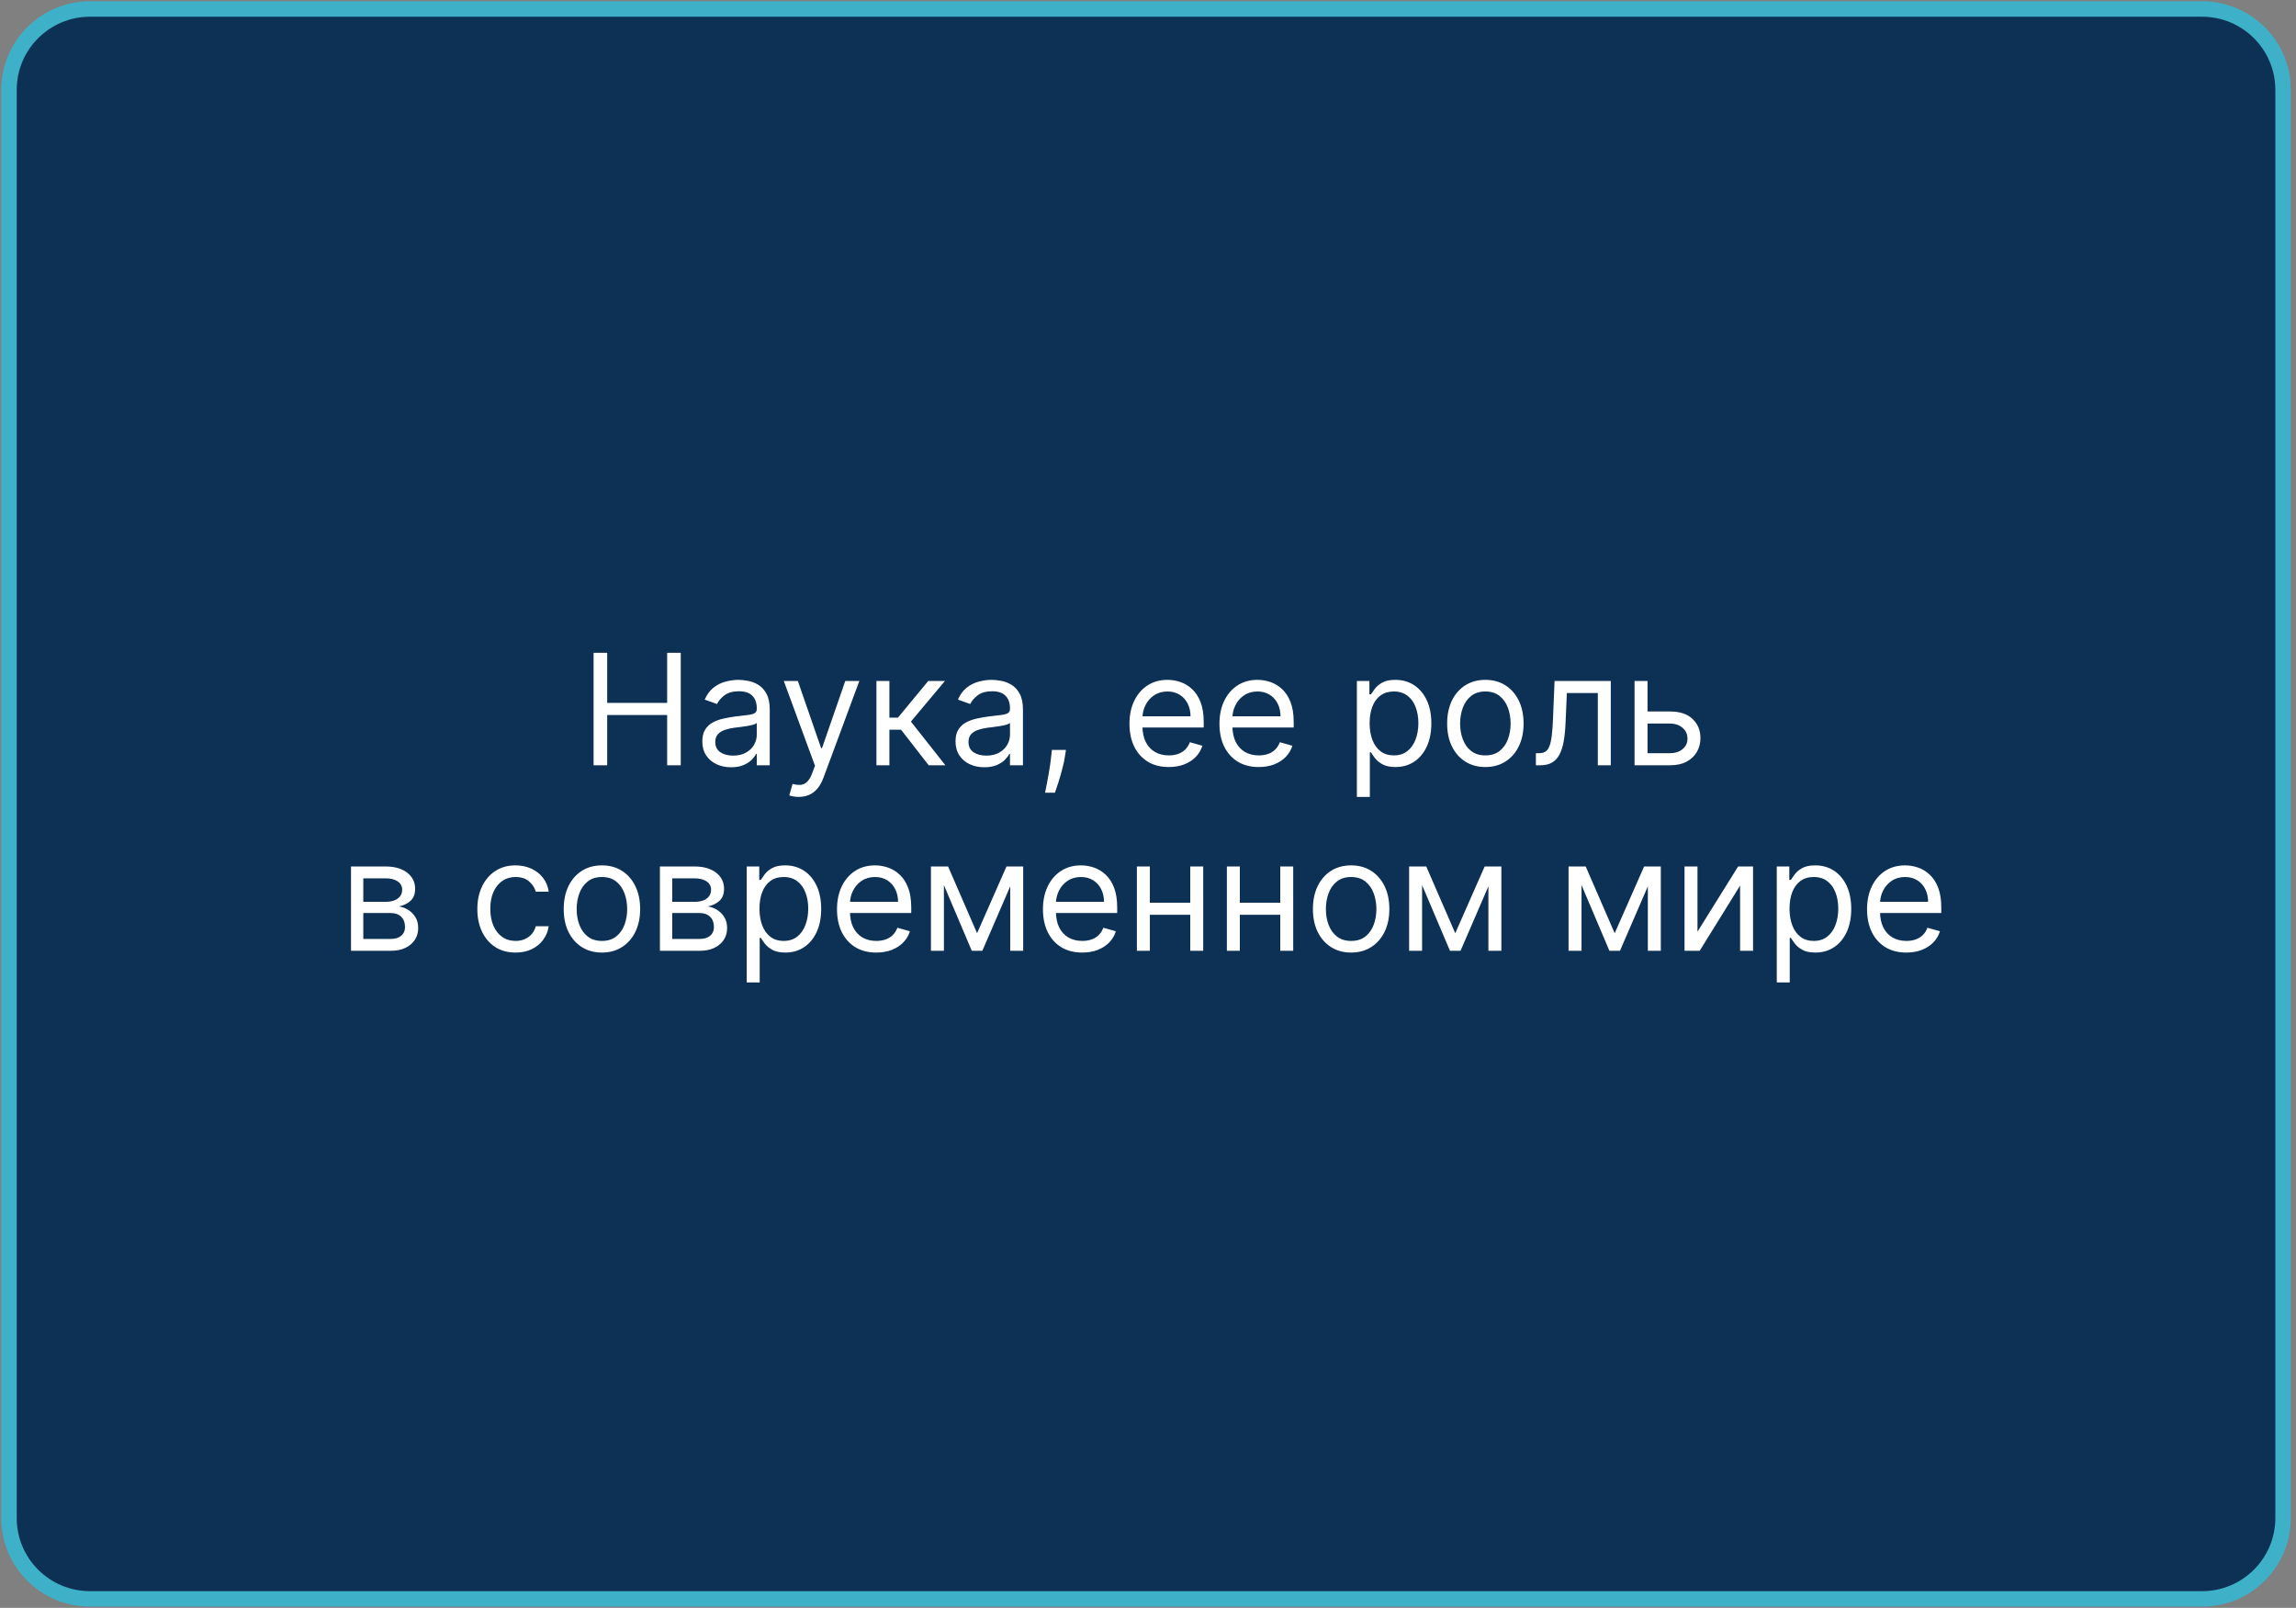 <?xml version="1.0" encoding="UTF-8"?> <svg xmlns="http://www.w3.org/2000/svg" width="297" height="208" viewBox="0 0 297 208" fill="none"><rect x="0" y="0" width="297" height="208" fill="#808080" stroke="none"/><g clip-path="url(#clip0_4264_37)"><path d="M284.844 1.164H11.646C5.857 1.164 1.164 5.846 1.164 11.622V196.382C1.164 202.158 5.857 206.84 11.646 206.84H284.844C290.634 206.84 295.327 202.158 295.327 196.382V11.622C295.327 5.846 290.634 1.164 284.844 1.164Z" fill="#0D3155" stroke="#3EB1C8" stroke-width="2"></path><path d="M76.783 99V84.454H78.544V90.932H86.3V84.454H88.061V99H86.3V92.494H78.544V99H76.783ZM94.57 99.256C93.879 99.256 93.252 99.126 92.688 98.865C92.125 98.6 91.677 98.219 91.346 97.722C91.015 97.22 90.849 96.614 90.849 95.903C90.849 95.278 90.972 94.772 91.218 94.383C91.464 93.99 91.793 93.683 92.205 93.46C92.617 93.238 93.072 93.072 93.569 92.963C94.071 92.849 94.575 92.76 95.082 92.693C95.745 92.608 96.282 92.544 96.694 92.501C97.111 92.454 97.414 92.376 97.603 92.267C97.797 92.158 97.894 91.969 97.894 91.699V91.642C97.894 90.941 97.703 90.397 97.319 90.008C96.94 89.62 96.365 89.426 95.593 89.426C94.793 89.426 94.166 89.601 93.711 89.952C93.257 90.302 92.937 90.676 92.752 91.074L91.161 90.506C91.445 89.843 91.824 89.327 92.298 88.957C92.776 88.583 93.297 88.323 93.86 88.176C94.428 88.025 94.987 87.949 95.536 87.949C95.887 87.949 96.289 87.992 96.744 88.077C97.203 88.157 97.646 88.325 98.072 88.581C98.503 88.837 98.86 89.222 99.144 89.739C99.428 90.255 99.57 90.946 99.57 91.812V99H97.894V97.523H97.809C97.695 97.76 97.506 98.013 97.241 98.283C96.976 98.553 96.623 98.782 96.183 98.972C95.742 99.161 95.205 99.256 94.57 99.256ZM94.826 97.75C95.489 97.75 96.048 97.62 96.502 97.359C96.962 97.099 97.307 96.763 97.539 96.351C97.776 95.939 97.894 95.506 97.894 95.051V93.517C97.823 93.602 97.667 93.68 97.426 93.751C97.189 93.818 96.914 93.877 96.602 93.929C96.294 93.976 95.993 94.019 95.7 94.057C95.411 94.09 95.177 94.118 94.997 94.142C94.561 94.199 94.154 94.291 93.775 94.419C93.401 94.542 93.098 94.729 92.866 94.98C92.639 95.226 92.525 95.562 92.525 95.989C92.525 96.571 92.74 97.011 93.171 97.31C93.607 97.603 94.159 97.75 94.826 97.75ZM103.319 103.091C103.035 103.091 102.781 103.067 102.559 103.02C102.336 102.977 102.182 102.935 102.097 102.892L102.523 101.415C102.93 101.519 103.29 101.557 103.603 101.528C103.915 101.5 104.192 101.36 104.434 101.109C104.68 100.863 104.905 100.463 105.108 99.909L105.421 99.057L101.387 88.091H103.205L106.216 96.784H106.33L109.341 88.091H111.16L106.529 100.591C106.321 101.154 106.063 101.621 105.755 101.99C105.447 102.364 105.09 102.641 104.682 102.821C104.28 103.001 103.825 103.091 103.319 103.091ZM113.372 99V88.091H115.048V92.835H116.156L120.077 88.091H122.236L117.832 93.347L122.292 99H120.133L116.554 94.398H115.048V99H113.372ZM127.324 99.256C126.633 99.256 126.006 99.126 125.442 98.865C124.879 98.6 124.431 98.219 124.1 97.722C123.769 97.22 123.603 96.614 123.603 95.903C123.603 95.278 123.726 94.772 123.972 94.383C124.218 93.99 124.547 93.683 124.959 93.46C125.371 93.238 125.826 93.072 126.323 92.963C126.825 92.849 127.329 92.76 127.836 92.693C128.499 92.608 129.036 92.544 129.448 92.501C129.865 92.454 130.168 92.376 130.357 92.267C130.551 92.158 130.648 91.969 130.648 91.699V91.642C130.648 90.941 130.456 90.397 130.073 90.008C129.694 89.62 129.119 89.426 128.347 89.426C127.547 89.426 126.92 89.601 126.465 89.952C126.01 90.302 125.691 90.676 125.506 91.074L123.915 90.506C124.199 89.843 124.578 89.327 125.052 88.957C125.53 88.583 126.051 88.323 126.614 88.176C127.182 88.025 127.741 87.949 128.29 87.949C128.641 87.949 129.043 87.992 129.498 88.077C129.957 88.157 130.4 88.325 130.826 88.581C131.257 88.837 131.614 89.222 131.898 89.739C132.182 90.255 132.324 90.946 132.324 91.812V99H130.648V97.523H130.563C130.449 97.76 130.26 98.013 129.995 98.283C129.73 98.553 129.377 98.782 128.937 98.972C128.496 99.161 127.959 99.256 127.324 99.256ZM127.58 97.75C128.243 97.75 128.802 97.62 129.256 97.359C129.715 97.099 130.061 96.763 130.293 96.351C130.53 95.939 130.648 95.506 130.648 95.051V93.517C130.577 93.602 130.421 93.68 130.18 93.751C129.943 93.818 129.668 93.877 129.356 93.929C129.048 93.976 128.747 94.019 128.454 94.057C128.165 94.09 127.93 94.118 127.751 94.142C127.315 94.199 126.908 94.291 126.529 94.419C126.155 94.542 125.852 94.729 125.62 94.98C125.393 95.226 125.279 95.562 125.279 95.989C125.279 96.571 125.494 97.011 125.925 97.31C126.361 97.603 126.912 97.75 127.58 97.75ZM137.884 97.011L137.77 97.778C137.69 98.318 137.566 98.896 137.401 99.511C137.24 100.127 137.072 100.707 136.896 101.251C136.721 101.796 136.577 102.229 136.463 102.551H135.185C135.246 102.248 135.327 101.848 135.426 101.351C135.526 100.854 135.625 100.297 135.725 99.682C135.829 99.071 135.914 98.446 135.98 97.807L136.066 97.011H137.884ZM151.188 99.227C150.137 99.227 149.23 98.995 148.468 98.531C147.71 98.062 147.126 97.409 146.714 96.571C146.306 95.728 146.103 94.748 146.103 93.631C146.103 92.513 146.306 91.528 146.714 90.676C147.126 89.819 147.698 89.151 148.432 88.673C149.171 88.19 150.033 87.949 151.018 87.949C151.586 87.949 152.147 88.044 152.701 88.233C153.255 88.422 153.759 88.73 154.214 89.156C154.668 89.578 155.03 90.136 155.3 90.832C155.57 91.528 155.705 92.385 155.705 93.403V94.114H147.296V92.665H154.001C154.001 92.049 153.877 91.5 153.631 91.017C153.39 90.534 153.044 90.153 152.594 89.874C152.149 89.594 151.624 89.454 151.018 89.454C150.35 89.454 149.772 89.62 149.285 89.952C148.802 90.278 148.43 90.704 148.17 91.23C147.909 91.756 147.779 92.319 147.779 92.921V93.886C147.779 94.71 147.921 95.409 148.205 95.981C148.494 96.55 148.894 96.983 149.405 97.281C149.917 97.575 150.511 97.722 151.188 97.722C151.628 97.722 152.026 97.66 152.381 97.537C152.741 97.409 153.051 97.22 153.312 96.969C153.572 96.713 153.773 96.396 153.915 96.017L155.535 96.472C155.364 97.021 155.078 97.504 154.675 97.921C154.273 98.332 153.776 98.654 153.184 98.886C152.592 99.114 151.927 99.227 151.188 99.227ZM162.829 99.227C161.778 99.227 160.871 98.995 160.108 98.531C159.351 98.062 158.766 97.409 158.354 96.571C157.947 95.728 157.743 94.748 157.743 93.631C157.743 92.513 157.947 91.528 158.354 90.676C158.766 89.819 159.339 89.151 160.073 88.673C160.812 88.19 161.673 87.949 162.658 87.949C163.226 87.949 163.787 88.044 164.341 88.233C164.895 88.422 165.4 88.73 165.854 89.156C166.309 89.578 166.671 90.136 166.941 90.832C167.211 91.528 167.346 92.385 167.346 93.403V94.114H158.937V92.665H165.641C165.641 92.049 165.518 91.5 165.272 91.017C165.03 90.534 164.685 90.153 164.235 89.874C163.79 89.594 163.264 89.454 162.658 89.454C161.991 89.454 161.413 89.62 160.925 89.952C160.442 90.278 160.071 90.704 159.81 91.23C159.55 91.756 159.42 92.319 159.42 92.921V93.886C159.42 94.71 159.562 95.409 159.846 95.981C160.135 96.55 160.535 96.983 161.046 97.281C161.557 97.575 162.152 97.722 162.829 97.722C163.269 97.722 163.667 97.66 164.022 97.537C164.382 97.409 164.692 97.22 164.952 96.969C165.213 96.713 165.414 96.396 165.556 96.017L167.175 96.472C167.005 97.021 166.718 97.504 166.316 97.921C165.913 98.332 165.416 98.654 164.824 98.886C164.233 99.114 163.567 99.227 162.829 99.227ZM175.52 103.091V88.091H177.14V89.824H177.339C177.462 89.635 177.632 89.393 177.85 89.099C178.073 88.801 178.39 88.536 178.802 88.304C179.218 88.067 179.782 87.949 180.492 87.949C181.411 87.949 182.22 88.178 182.921 88.638C183.622 89.097 184.169 89.748 184.562 90.591C184.955 91.434 185.151 92.428 185.151 93.574C185.151 94.729 184.955 95.731 184.562 96.578C184.169 97.421 183.624 98.074 182.928 98.538C182.232 98.998 181.43 99.227 180.52 99.227C179.82 99.227 179.259 99.111 178.837 98.879C178.416 98.642 178.091 98.375 177.864 98.077C177.637 97.774 177.462 97.523 177.339 97.324H177.197V103.091H175.52ZM177.168 93.546C177.168 94.369 177.289 95.096 177.53 95.726C177.772 96.351 178.125 96.841 178.589 97.196C179.053 97.546 179.621 97.722 180.293 97.722C180.994 97.722 181.579 97.537 182.047 97.168C182.521 96.794 182.876 96.292 183.113 95.662C183.354 95.028 183.475 94.322 183.475 93.546C183.475 92.778 183.357 92.087 183.12 91.472C182.888 90.851 182.535 90.361 182.062 90.001C181.593 89.637 181.003 89.454 180.293 89.454C179.611 89.454 179.038 89.627 178.574 89.973C178.11 90.314 177.76 90.792 177.523 91.408C177.287 92.019 177.168 92.731 177.168 93.546ZM192.14 99.227C191.155 99.227 190.291 98.993 189.547 98.524C188.809 98.055 188.231 97.4 187.814 96.557C187.403 95.714 187.197 94.729 187.197 93.602C187.197 92.466 187.403 91.474 187.814 90.626C188.231 89.779 188.809 89.121 189.547 88.652C190.291 88.183 191.155 87.949 192.14 87.949C193.125 87.949 193.986 88.183 194.725 88.652C195.468 89.121 196.046 89.779 196.458 90.626C196.875 91.474 197.083 92.466 197.083 93.602C197.083 94.729 196.875 95.714 196.458 96.557C196.046 97.4 195.468 98.055 194.725 98.524C193.986 98.993 193.125 99.227 192.14 99.227ZM192.14 97.722C192.888 97.722 193.503 97.53 193.986 97.146C194.469 96.763 194.827 96.258 195.059 95.633C195.291 95.008 195.407 94.331 195.407 93.602C195.407 92.873 195.291 92.194 195.059 91.564C194.827 90.934 194.469 90.425 193.986 90.037C193.503 89.649 192.888 89.454 192.14 89.454C191.392 89.454 190.776 89.649 190.293 90.037C189.81 90.425 189.453 90.934 189.221 91.564C188.989 92.194 188.873 92.873 188.873 93.602C188.873 94.331 188.989 95.008 189.221 95.633C189.453 96.258 189.81 96.763 190.293 97.146C190.776 97.53 191.392 97.722 192.14 97.722ZM198.676 99V97.438H199.073C199.4 97.438 199.672 97.374 199.89 97.246C200.108 97.113 200.283 96.883 200.416 96.557C200.553 96.225 200.657 95.766 200.728 95.179C200.804 94.587 200.858 93.834 200.892 92.921L201.09 88.091H208.363V99H206.687V89.653H202.681L202.511 93.546C202.473 94.44 202.392 95.229 202.269 95.91C202.151 96.588 201.969 97.156 201.722 97.615C201.481 98.074 201.159 98.42 200.757 98.652C200.354 98.884 199.85 99 199.244 99H198.676ZM212.887 92.04H216.012C217.291 92.04 218.268 92.364 218.945 93.013C219.623 93.662 219.961 94.483 219.961 95.477C219.961 96.131 219.81 96.725 219.507 97.26C219.204 97.79 218.758 98.214 218.171 98.531C217.584 98.844 216.865 99 216.012 99H211.438V88.091H213.115V97.438H216.012C216.675 97.438 217.22 97.262 217.646 96.912C218.072 96.562 218.285 96.112 218.285 95.562C218.285 94.985 218.072 94.514 217.646 94.149C217.22 93.785 216.675 93.602 216.012 93.602H212.887V92.04ZM45.403 123V112.091H49.864C51.038 112.091 51.971 112.356 52.662 112.886C53.353 113.417 53.699 114.117 53.699 114.989C53.699 115.652 53.502 116.165 53.109 116.53C52.716 116.89 52.212 117.134 51.596 117.261C51.999 117.318 52.389 117.46 52.768 117.688C53.152 117.915 53.469 118.227 53.72 118.625C53.971 119.018 54.096 119.501 54.096 120.074C54.096 120.633 53.954 121.132 53.67 121.572C53.386 122.013 52.979 122.361 52.449 122.616C51.918 122.872 51.284 123 50.545 123H45.403ZM46.994 121.466H50.545C51.123 121.466 51.575 121.329 51.902 121.054C52.228 120.779 52.392 120.405 52.392 119.932C52.392 119.368 52.228 118.926 51.902 118.604C51.575 118.277 51.123 118.114 50.545 118.114H46.994V121.466ZM46.994 116.665H49.864C50.313 116.665 50.699 116.603 51.021 116.48C51.343 116.352 51.589 116.172 51.76 115.94C51.935 115.704 52.023 115.424 52.023 115.102C52.023 114.643 51.831 114.283 51.447 114.023C51.064 113.758 50.536 113.625 49.864 113.625H46.994V116.665ZM66.691 123.227C65.668 123.227 64.787 122.986 64.049 122.503C63.31 122.02 62.742 121.355 62.344 120.507C61.946 119.66 61.747 118.691 61.747 117.602C61.747 116.494 61.951 115.517 62.358 114.669C62.77 113.817 63.343 113.152 64.077 112.673C64.816 112.19 65.677 111.949 66.662 111.949C67.429 111.949 68.12 112.091 68.736 112.375C69.352 112.659 69.856 113.057 70.249 113.568C70.642 114.08 70.886 114.676 70.98 115.358H69.304C69.176 114.861 68.892 114.42 68.452 114.037C68.016 113.649 67.429 113.455 66.691 113.455C66.037 113.455 65.464 113.625 64.972 113.966C64.484 114.302 64.103 114.778 63.828 115.393C63.558 116.004 63.423 116.722 63.423 117.545C63.423 118.388 63.556 119.122 63.821 119.747C64.091 120.372 64.47 120.857 64.958 121.203C65.45 121.549 66.028 121.722 66.691 121.722C67.126 121.722 67.522 121.646 67.877 121.494C68.232 121.343 68.532 121.125 68.779 120.841C69.025 120.557 69.2 120.216 69.304 119.818H70.98C70.886 120.462 70.651 121.042 70.277 121.558C69.908 122.07 69.418 122.477 68.807 122.78C68.201 123.078 67.495 123.227 66.691 123.227ZM77.862 123.227C76.877 123.227 76.013 122.993 75.27 122.524C74.531 122.055 73.954 121.4 73.537 120.557C73.125 119.714 72.919 118.729 72.919 117.602C72.919 116.466 73.125 115.474 73.537 114.626C73.954 113.779 74.531 113.121 75.27 112.652C76.013 112.183 76.877 111.949 77.862 111.949C78.847 111.949 79.709 112.183 80.448 112.652C81.191 113.121 81.769 113.779 82.181 114.626C82.597 115.474 82.806 116.466 82.806 117.602C82.806 118.729 82.597 119.714 82.181 120.557C81.769 121.4 81.191 122.055 80.448 122.524C79.709 122.993 78.847 123.227 77.862 123.227ZM77.862 121.722C78.611 121.722 79.226 121.53 79.709 121.146C80.192 120.763 80.549 120.259 80.781 119.634C81.013 119.009 81.129 118.331 81.129 117.602C81.129 116.873 81.013 116.194 80.781 115.564C80.549 114.934 80.192 114.425 79.709 114.037C79.226 113.649 78.611 113.455 77.862 113.455C77.114 113.455 76.499 113.649 76.016 114.037C75.533 114.425 75.175 114.934 74.943 115.564C74.711 116.194 74.595 116.873 74.595 117.602C74.595 118.331 74.711 119.009 74.943 119.634C75.175 120.259 75.533 120.763 76.016 121.146C76.499 121.53 77.114 121.722 77.862 121.722ZM85.364 123V112.091H89.824C90.999 112.091 91.931 112.356 92.623 112.886C93.314 113.417 93.66 114.117 93.66 114.989C93.66 115.652 93.463 116.165 93.07 116.53C92.677 116.89 92.173 117.134 91.557 117.261C91.96 117.318 92.35 117.46 92.729 117.688C93.113 117.915 93.43 118.227 93.681 118.625C93.932 119.018 94.057 119.501 94.057 120.074C94.057 120.633 93.915 121.132 93.631 121.572C93.347 122.013 92.94 122.361 92.41 122.616C91.879 122.872 91.245 123 90.506 123H85.364ZM86.955 121.466H90.506C91.084 121.466 91.536 121.329 91.863 121.054C92.189 120.779 92.353 120.405 92.353 119.932C92.353 119.368 92.189 118.926 91.863 118.604C91.536 118.277 91.084 118.114 90.506 118.114H86.955V121.466ZM86.955 116.665H89.824C90.274 116.665 90.66 116.603 90.982 116.48C91.304 116.352 91.55 116.172 91.721 115.94C91.896 115.704 91.984 115.424 91.984 115.102C91.984 114.643 91.792 114.283 91.408 114.023C91.025 113.758 90.497 113.625 89.824 113.625H86.955V116.665ZM96.595 127.091V112.091H98.214V113.824H98.413C98.536 113.634 98.706 113.393 98.924 113.099C99.147 112.801 99.464 112.536 99.876 112.304C100.293 112.067 100.856 111.949 101.566 111.949C102.485 111.949 103.294 112.179 103.995 112.638C104.696 113.097 105.243 113.748 105.636 114.591C106.029 115.434 106.225 116.428 106.225 117.574C106.225 118.729 106.029 119.731 105.636 120.578C105.243 121.421 104.698 122.074 104.002 122.538C103.306 122.998 102.504 123.227 101.595 123.227C100.894 123.227 100.333 123.111 99.911 122.879C99.49 122.643 99.166 122.375 98.938 122.077C98.711 121.774 98.536 121.523 98.413 121.324H98.271V127.091H96.595ZM98.242 117.545C98.242 118.369 98.363 119.096 98.605 119.726C98.846 120.351 99.199 120.841 99.663 121.196C100.127 121.546 100.695 121.722 101.367 121.722C102.068 121.722 102.653 121.537 103.122 121.168C103.595 120.794 103.95 120.292 104.187 119.662C104.428 119.027 104.549 118.322 104.549 117.545C104.549 116.778 104.431 116.087 104.194 115.472C103.962 114.851 103.609 114.361 103.136 114.001C102.667 113.637 102.078 113.455 101.367 113.455C100.686 113.455 100.113 113.627 99.649 113.973C99.185 114.314 98.834 114.792 98.597 115.408C98.361 116.018 98.242 116.731 98.242 117.545ZM113.356 123.227C112.305 123.227 111.398 122.995 110.636 122.531C109.878 122.062 109.294 121.409 108.882 120.571C108.474 119.728 108.271 118.748 108.271 117.631C108.271 116.513 108.474 115.528 108.882 114.676C109.294 113.819 109.866 113.152 110.6 112.673C111.339 112.19 112.201 111.949 113.186 111.949C113.754 111.949 114.315 112.044 114.869 112.233C115.423 112.422 115.927 112.73 116.382 113.156C116.836 113.578 117.198 114.136 117.468 114.832C117.738 115.528 117.873 116.385 117.873 117.403V118.114H109.464V116.665H116.169C116.169 116.049 116.045 115.5 115.799 115.017C115.558 114.534 115.212 114.153 114.762 113.874C114.317 113.594 113.792 113.455 113.186 113.455C112.518 113.455 111.94 113.62 111.453 113.952C110.97 114.278 110.598 114.705 110.338 115.23C110.077 115.756 109.947 116.319 109.947 116.92V117.886C109.947 118.71 110.089 119.409 110.373 119.982C110.662 120.55 111.062 120.983 111.573 121.281C112.085 121.575 112.679 121.722 113.356 121.722C113.796 121.722 114.194 121.66 114.549 121.537C114.909 121.409 115.219 121.22 115.48 120.969C115.74 120.713 115.941 120.396 116.083 120.017L117.703 120.472C117.532 121.021 117.246 121.504 116.843 121.92C116.441 122.332 115.944 122.654 115.352 122.886C114.76 123.114 114.095 123.227 113.356 123.227ZM126.389 120.727L130.195 112.091H131.786L127.07 123H125.707L121.076 112.091H122.639L126.389 120.727ZM122.099 112.091V123H120.423V112.091H122.099ZM130.678 123V112.091H132.355V123H130.678ZM139.997 123.227C138.945 123.227 138.039 122.995 137.276 122.531C136.519 122.062 135.934 121.409 135.522 120.571C135.115 119.728 134.911 118.748 134.911 117.631C134.911 116.513 135.115 115.528 135.522 114.676C135.934 113.819 136.507 113.152 137.241 112.673C137.98 112.19 138.841 111.949 139.826 111.949C140.394 111.949 140.955 112.044 141.509 112.233C142.063 112.422 142.568 112.73 143.022 113.156C143.477 113.578 143.839 114.136 144.109 114.832C144.379 115.528 144.514 116.385 144.514 117.403V118.114H136.105V116.665H142.809C142.809 116.049 142.686 115.5 142.44 115.017C142.198 114.534 141.853 114.153 141.403 113.874C140.958 113.594 140.432 113.455 139.826 113.455C139.159 113.455 138.581 113.62 138.093 113.952C137.61 114.278 137.239 114.705 136.978 115.23C136.718 115.756 136.588 116.319 136.588 116.92V117.886C136.588 118.71 136.73 119.409 137.014 119.982C137.302 120.55 137.703 120.983 138.214 121.281C138.725 121.575 139.32 121.722 139.997 121.722C140.437 121.722 140.835 121.66 141.19 121.537C141.55 121.409 141.86 121.22 142.12 120.969C142.381 120.713 142.582 120.396 142.724 120.017L144.343 120.472C144.173 121.021 143.886 121.504 143.484 121.92C143.081 122.332 142.584 122.654 141.992 122.886C141.401 123.114 140.735 123.227 139.997 123.227ZM154.365 116.778V118.341H148.342V116.778H154.365ZM148.74 112.091V123H147.063V112.091H148.74ZM155.643 112.091V123H153.967V112.091H155.643ZM166.005 116.778V118.341H159.982V116.778H166.005ZM160.38 112.091V123H158.704V112.091H160.38ZM167.284 112.091V123H165.607V112.091H167.284ZM174.776 123.227C173.792 123.227 172.927 122.993 172.184 122.524C171.445 122.055 170.868 121.4 170.451 120.557C170.039 119.714 169.833 118.729 169.833 117.602C169.833 116.466 170.039 115.474 170.451 114.626C170.868 113.779 171.445 113.121 172.184 112.652C172.927 112.183 173.792 111.949 174.776 111.949C175.761 111.949 176.623 112.183 177.362 112.652C178.105 113.121 178.683 113.779 179.095 114.626C179.511 115.474 179.72 116.466 179.72 117.602C179.72 118.729 179.511 119.714 179.095 120.557C178.683 121.4 178.105 122.055 177.362 122.524C176.623 122.993 175.761 123.227 174.776 123.227ZM174.776 121.722C175.525 121.722 176.14 121.53 176.623 121.146C177.106 120.763 177.463 120.259 177.695 119.634C177.927 119.009 178.044 118.331 178.044 117.602C178.044 116.873 177.927 116.194 177.695 115.564C177.463 114.934 177.106 114.425 176.623 114.037C176.14 113.649 175.525 113.455 174.776 113.455C174.028 113.455 173.413 113.649 172.93 114.037C172.447 114.425 172.089 114.934 171.857 115.564C171.625 116.194 171.509 116.873 171.509 117.602C171.509 118.331 171.625 119.009 171.857 119.634C172.089 120.259 172.447 120.763 172.93 121.146C173.413 121.53 174.028 121.722 174.776 121.722ZM188.244 120.727L192.051 112.091H193.642L188.926 123H187.562L182.932 112.091H184.494L188.244 120.727ZM183.954 112.091V123H182.278V112.091H183.954ZM192.534 123V112.091H194.21V123H192.534ZM208.869 120.727L212.676 112.091H214.267L209.551 123H208.187L203.557 112.091H205.119L208.869 120.727ZM204.579 112.091V123H202.903V112.091H204.579ZM213.159 123V112.091H214.835V123H213.159ZM219.579 120.528L224.835 112.091H226.767V123H225.091V114.562L219.863 123H217.903V112.091H219.579V120.528ZM229.837 127.091V112.091H231.456V113.824H231.655C231.778 113.634 231.949 113.393 232.166 113.099C232.389 112.801 232.706 112.536 233.118 112.304C233.535 112.067 234.098 111.949 234.808 111.949C235.727 111.949 236.537 112.179 237.237 112.638C237.938 113.097 238.485 113.748 238.878 114.591C239.271 115.434 239.468 116.428 239.468 117.574C239.468 118.729 239.271 119.731 238.878 120.578C238.485 121.421 237.941 122.074 237.244 122.538C236.548 122.998 235.746 123.227 234.837 123.227C234.136 123.227 233.575 123.111 233.154 122.879C232.732 122.643 232.408 122.375 232.181 122.077C231.953 121.774 231.778 121.523 231.655 121.324H231.513V127.091H229.837ZM231.485 117.545C231.485 118.369 231.605 119.096 231.847 119.726C232.088 120.351 232.441 120.841 232.905 121.196C233.369 121.546 233.937 121.722 234.61 121.722C235.31 121.722 235.895 121.537 236.364 121.168C236.837 120.794 237.192 120.292 237.429 119.662C237.671 119.027 237.791 118.322 237.791 117.545C237.791 116.778 237.673 116.087 237.436 115.472C237.204 114.851 236.852 114.361 236.378 114.001C235.909 113.637 235.32 113.455 234.61 113.455C233.928 113.455 233.355 113.627 232.891 113.973C232.427 114.314 232.076 114.792 231.84 115.408C231.603 116.018 231.485 116.731 231.485 117.545ZM246.598 123.227C245.547 123.227 244.64 122.995 243.878 122.531C243.12 122.062 242.536 121.409 242.124 120.571C241.717 119.728 241.513 118.748 241.513 117.631C241.513 116.513 241.717 115.528 242.124 114.676C242.536 113.819 243.109 113.152 243.843 112.673C244.581 112.19 245.443 111.949 246.428 111.949C246.996 111.949 247.557 112.044 248.111 112.233C248.665 112.422 249.169 112.73 249.624 113.156C250.078 113.578 250.441 114.136 250.71 114.832C250.98 115.528 251.115 116.385 251.115 117.403V118.114H242.706V116.665H249.411C249.411 116.049 249.288 115.5 249.041 115.017C248.8 114.534 248.454 114.153 248.004 113.874C247.559 113.594 247.034 113.455 246.428 113.455C245.76 113.455 245.182 113.62 244.695 113.952C244.212 114.278 243.84 114.705 243.58 115.23C243.319 115.756 243.189 116.319 243.189 116.92V117.886C243.189 118.71 243.331 119.409 243.615 119.982C243.904 120.55 244.304 120.983 244.816 121.281C245.327 121.575 245.921 121.722 246.598 121.722C247.039 121.722 247.436 121.66 247.791 121.537C248.151 121.409 248.461 121.22 248.722 120.969C248.982 120.713 249.183 120.396 249.325 120.017L250.945 120.472C250.774 121.021 250.488 121.504 250.085 121.92C249.683 122.332 249.186 122.654 248.594 122.886C248.002 123.114 247.337 123.227 246.598 123.227Z" fill="white"></path></g><defs><clipPath id="clip0_4264_37"><rect width="297" height="208" fill="white"></rect></clipPath></defs></svg> 